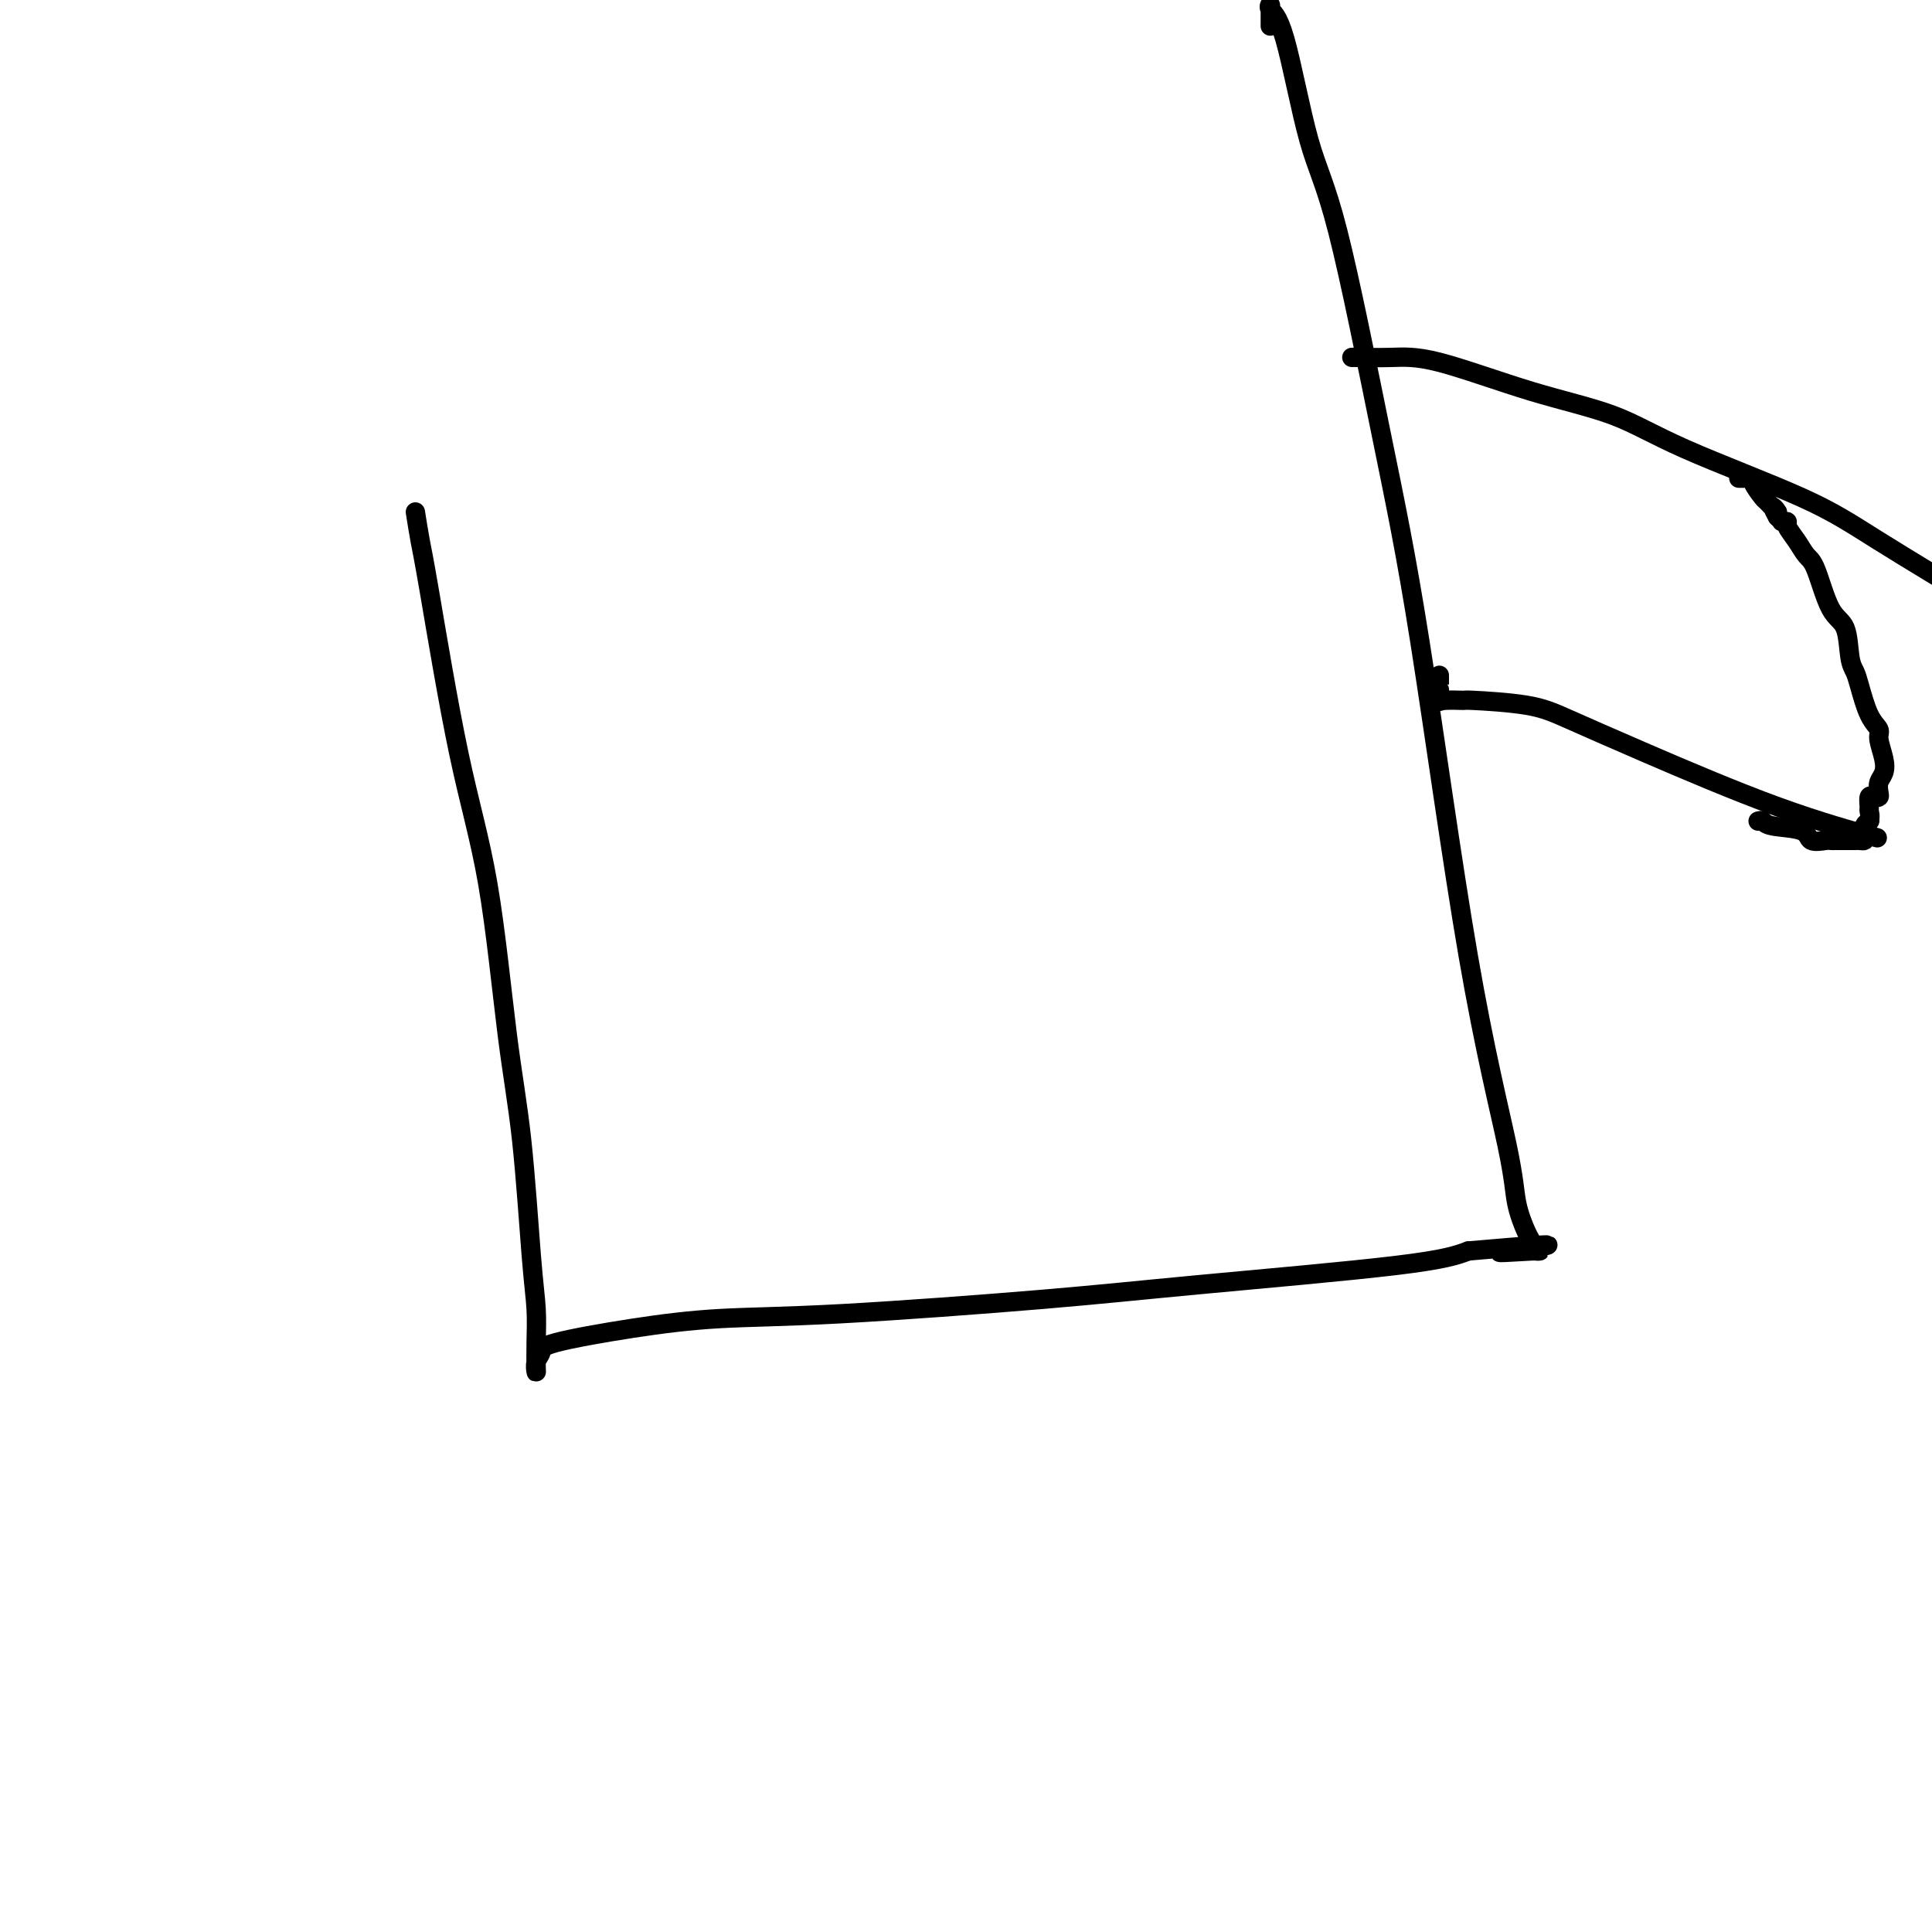 <svg viewBox='0 0 400 400' version='1.1' xmlns='http://www.w3.org/2000/svg' xmlns:xlink='http://www.w3.org/1999/xlink'><g fill='none' stroke='#000000' stroke-width='4' stroke-linecap='round' stroke-linejoin='round'><path d='M86,106c0.337,2.130 0.673,4.260 1,6c0.327,1.740 0.643,3.090 2,11c1.357,7.910 3.753,22.382 6,33c2.247,10.618 4.343,17.384 6,27c1.657,9.616 2.875,22.083 4,31c1.125,8.917 2.158,14.284 3,22c0.842,7.716 1.494,17.782 2,24c0.506,6.218 0.867,8.588 1,11c0.133,2.412 0.040,4.864 0,7c-0.040,2.136 -0.026,3.954 0,5c0.026,1.046 0.064,1.318 0,1c-0.064,-0.318 -0.228,-1.227 0,-2c0.228,-0.773 0.850,-1.410 1,-2c0.150,-0.590 -0.172,-1.134 3,-2c3.172,-0.866 9.837,-2.054 16,-3c6.163,-0.946 11.822,-1.649 18,-2c6.178,-0.351 12.874,-0.348 25,-1c12.126,-0.652 29.683,-1.958 42,-3c12.317,-1.042 19.393,-1.819 32,-3c12.607,-1.181 30.745,-2.766 41,-4c10.255,-1.234 12.628,-2.117 15,-3'/><path d='M304,259c28.292,-2.472 12.524,-0.651 8,0c-4.524,0.651 2.198,0.133 5,0c2.802,-0.133 1.686,0.119 1,0c-0.686,-0.119 -0.942,-0.610 -1,-1c-0.058,-0.390 0.082,-0.681 0,-1c-0.082,-0.319 -0.386,-0.666 -1,-2c-0.614,-1.334 -1.538,-3.654 -2,-6c-0.462,-2.346 -0.461,-4.719 -2,-12c-1.539,-7.281 -4.620,-19.472 -8,-39c-3.380,-19.528 -7.061,-46.395 -10,-65c-2.939,-18.605 -5.135,-28.949 -8,-43c-2.865,-14.051 -6.400,-31.808 -9,-42c-2.600,-10.192 -4.266,-12.817 -6,-19c-1.734,-6.183 -3.536,-15.922 -5,-21c-1.464,-5.078 -2.588,-5.493 -3,-6c-0.412,-0.507 -0.110,-1.105 0,-1c0.110,0.105 0.030,0.915 0,1c-0.030,0.085 -0.008,-0.554 0,0c0.008,0.554 0.002,2.301 0,3c-0.002,0.699 -0.001,0.349 0,0'/><path d='M280,74c-0.190,-0.010 -0.379,-0.021 1,0c1.379,0.021 4.327,0.072 7,0c2.673,-0.072 5.071,-0.268 10,1c4.929,1.268 12.388,4.002 19,6c6.612,1.998 12.377,3.262 17,5c4.623,1.738 8.105,3.950 15,7c6.895,3.050 17.202,6.936 24,10c6.798,3.064 10.085,5.304 16,9c5.915,3.696 14.457,8.848 23,14'/><path d='M387,173c1.449,0.397 2.898,0.793 0,0c-2.898,-0.793 -10.144,-2.777 -19,-6c-8.856,-3.223 -19.322,-7.687 -27,-11c-7.678,-3.313 -12.569,-5.477 -16,-7c-3.431,-1.523 -5.403,-2.406 -9,-3c-3.597,-0.594 -8.820,-0.899 -11,-1c-2.180,-0.101 -1.316,0.002 -2,0c-0.684,-0.002 -2.915,-0.107 -4,0c-1.085,0.107 -1.023,0.428 -1,0c0.023,-0.428 0.006,-1.604 0,-2c-0.006,-0.396 -0.002,-0.013 0,0c0.002,0.013 0.000,-0.343 0,-1c-0.000,-0.657 -0.000,-1.616 0,-2c0.000,-0.384 0.000,-0.192 0,0'/><path d='M364,170c0.368,-0.099 0.736,-0.198 1,0c0.264,0.198 0.424,0.694 2,1c1.576,0.306 4.568,0.422 6,1c1.432,0.578 1.305,1.619 2,2c0.695,0.381 2.214,0.102 3,0c0.786,-0.102 0.841,-0.027 1,0c0.159,0.027 0.424,0.007 1,0c0.576,-0.007 1.465,-0.001 2,0c0.535,0.001 0.718,-0.002 1,0c0.282,0.002 0.663,0.008 1,0c0.337,-0.008 0.630,-0.030 1,0c0.370,0.030 0.817,0.113 1,0c0.183,-0.113 0.100,-0.422 0,-1c-0.100,-0.578 -0.219,-1.425 0,-2c0.219,-0.575 0.777,-0.879 1,-1c0.223,-0.121 0.112,-0.061 0,0'/><path d='M387,170c0.306,-1.043 0.072,-1.652 0,-2c-0.072,-0.348 0.020,-0.435 0,-1c-0.020,-0.565 -0.150,-1.607 0,-2c0.150,-0.393 0.579,-0.135 1,0c0.421,0.135 0.832,0.148 1,0c0.168,-0.148 0.093,-0.456 0,-1c-0.093,-0.544 -0.206,-1.325 0,-2c0.206,-0.675 0.729,-1.245 1,-2c0.271,-0.755 0.290,-1.697 0,-3c-0.290,-1.303 -0.890,-2.968 -1,-4c-0.110,-1.032 0.268,-1.431 0,-2c-0.268,-0.569 -1.184,-1.308 -2,-3c-0.816,-1.692 -1.534,-4.338 -2,-6c-0.466,-1.662 -0.681,-2.340 -1,-3c-0.319,-0.660 -0.743,-1.303 -1,-3c-0.257,-1.697 -0.347,-4.449 -1,-6c-0.653,-1.551 -1.867,-1.900 -3,-4c-1.133,-2.100 -2.183,-5.950 -3,-8c-0.817,-2.050 -1.399,-2.301 -2,-3c-0.601,-0.699 -1.219,-1.848 -2,-3c-0.781,-1.152 -1.725,-2.308 -2,-3c-0.275,-0.692 0.120,-0.920 0,-1c-0.120,-0.080 -0.754,-0.011 -1,0c-0.246,0.011 -0.105,-0.035 0,0c0.105,0.035 0.173,0.153 0,0c-0.173,-0.153 -0.586,-0.576 -1,-1'/><path d='M368,107c-2.051,-3.668 -0.180,-1.337 0,-1c0.180,0.337 -1.331,-1.321 -2,-2c-0.669,-0.679 -0.495,-0.378 -1,-1c-0.505,-0.622 -1.691,-2.167 -2,-3c-0.309,-0.833 0.257,-0.955 0,-1c-0.257,-0.045 -1.337,-0.012 -2,0c-0.663,0.012 -0.910,0.003 -1,0c-0.090,-0.003 -0.024,-0.001 0,0c0.024,0.001 0.007,0.000 0,0c-0.007,-0.000 -0.003,-0.000 0,0'/></g>
</svg>